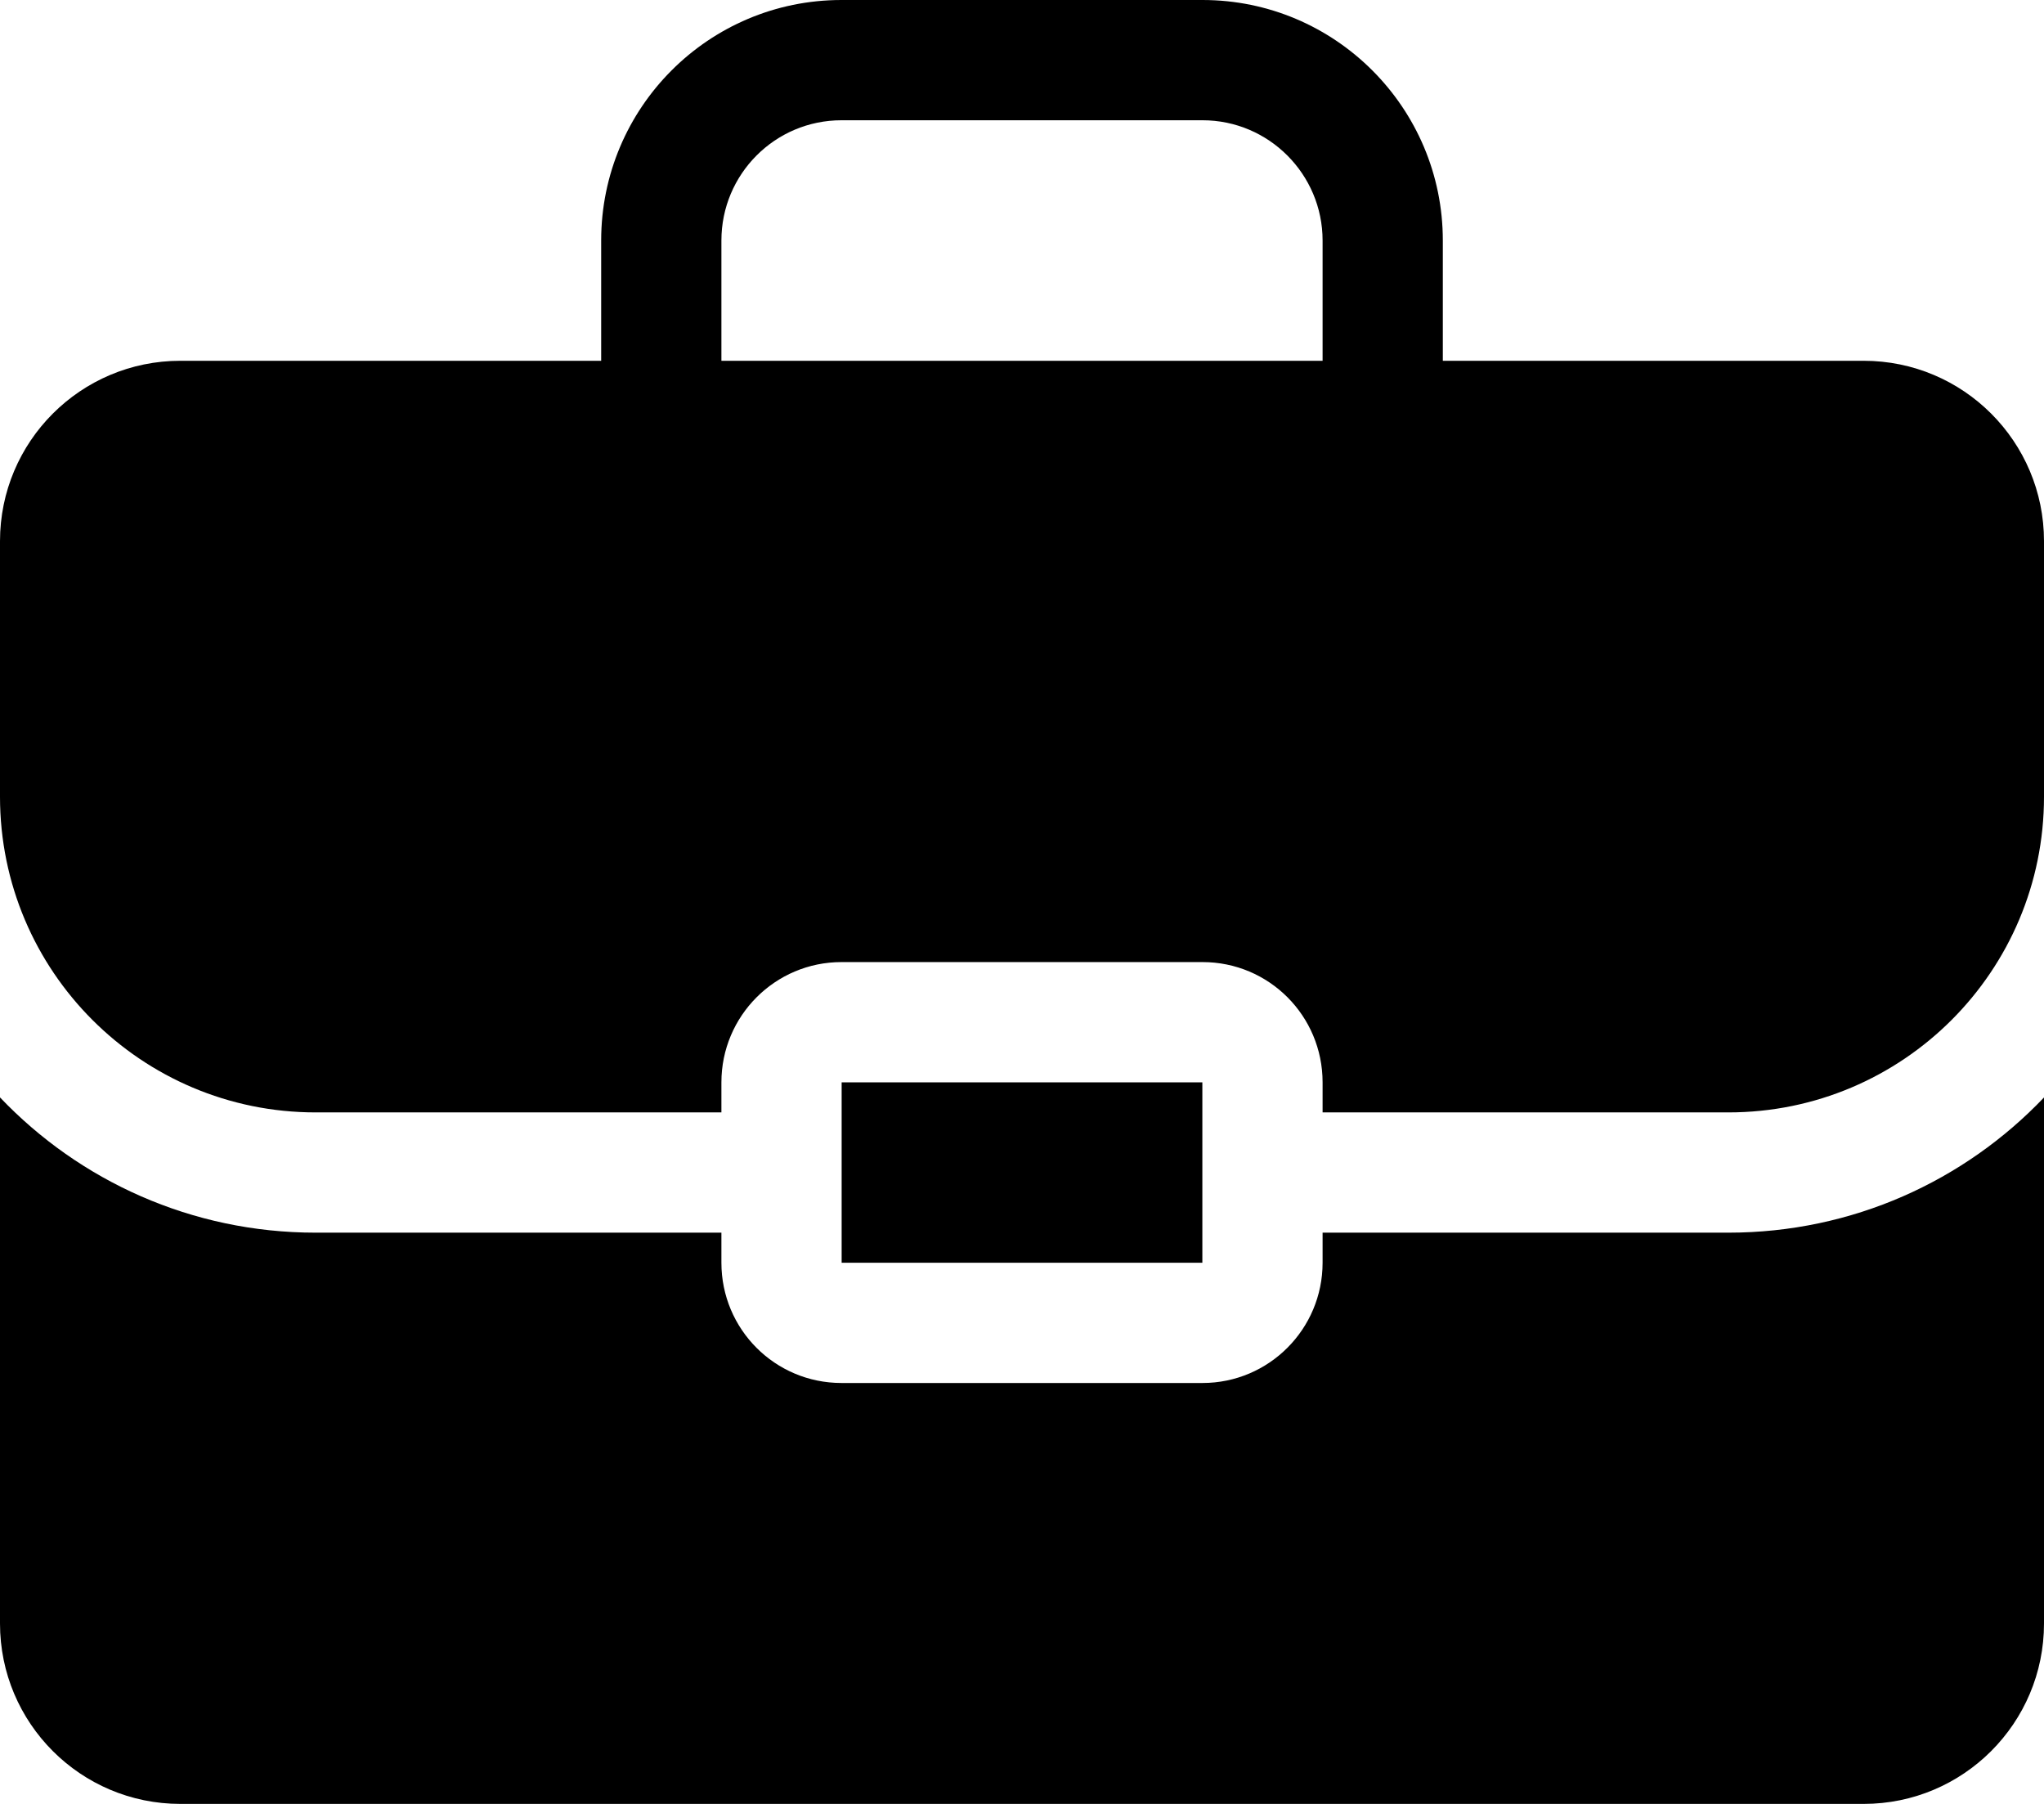 <?xml version="1.0" encoding="utf-8"?>
<svg xmlns="http://www.w3.org/2000/svg" viewBox="0 0 68 60" x="0px" y="0px"><path fill="#000000" fill-rule="evenodd" d="M684,342 L684,336 L696,336 L696,342 L684,342 Z M680,341 L680,342 C680,344.214 681.785,346 683.994,346 L696.006,346 C698.212,346 700,344.208 700,342 L700,341 L713.5,341 C717.633,341 721.36,339.274 724,336.503 L724,354 C724,357.314 721.314,360 718,360 L662,360 C658.686,360 656,357.314 656,354 L656,336.501 C658.641,339.273 662.369,341 666.5,341 L680,341 Z M724,326.5 C724,332.301 719.303,337 713.5,337 L700,337 L700,336 C700,333.786 698.215,332 696.006,332 L683.994,332 C681.788,332 680,333.792 680,336 L680,337 L666.5,337 C660.701,337 656,332.3 656,326.5 L656,318 C656,314.686 658.686,312 662,312 L676,312 L676,308 C676,303.582 679.578,300 683.994,300 L696.006,300 C700.419,300 704,303.587 704,308 L704,312 L718,312 C721.314,312 724,314.686 724,318 L724,326.5 L724,326.5 Z M700,308 C700,305.795 698.209,304 696.006,304 L683.994,304 C681.788,304 680,305.79 680,308 L680,312 L700,312 L700,308 Z" transform="translate(-656 -300)"></path></svg>
